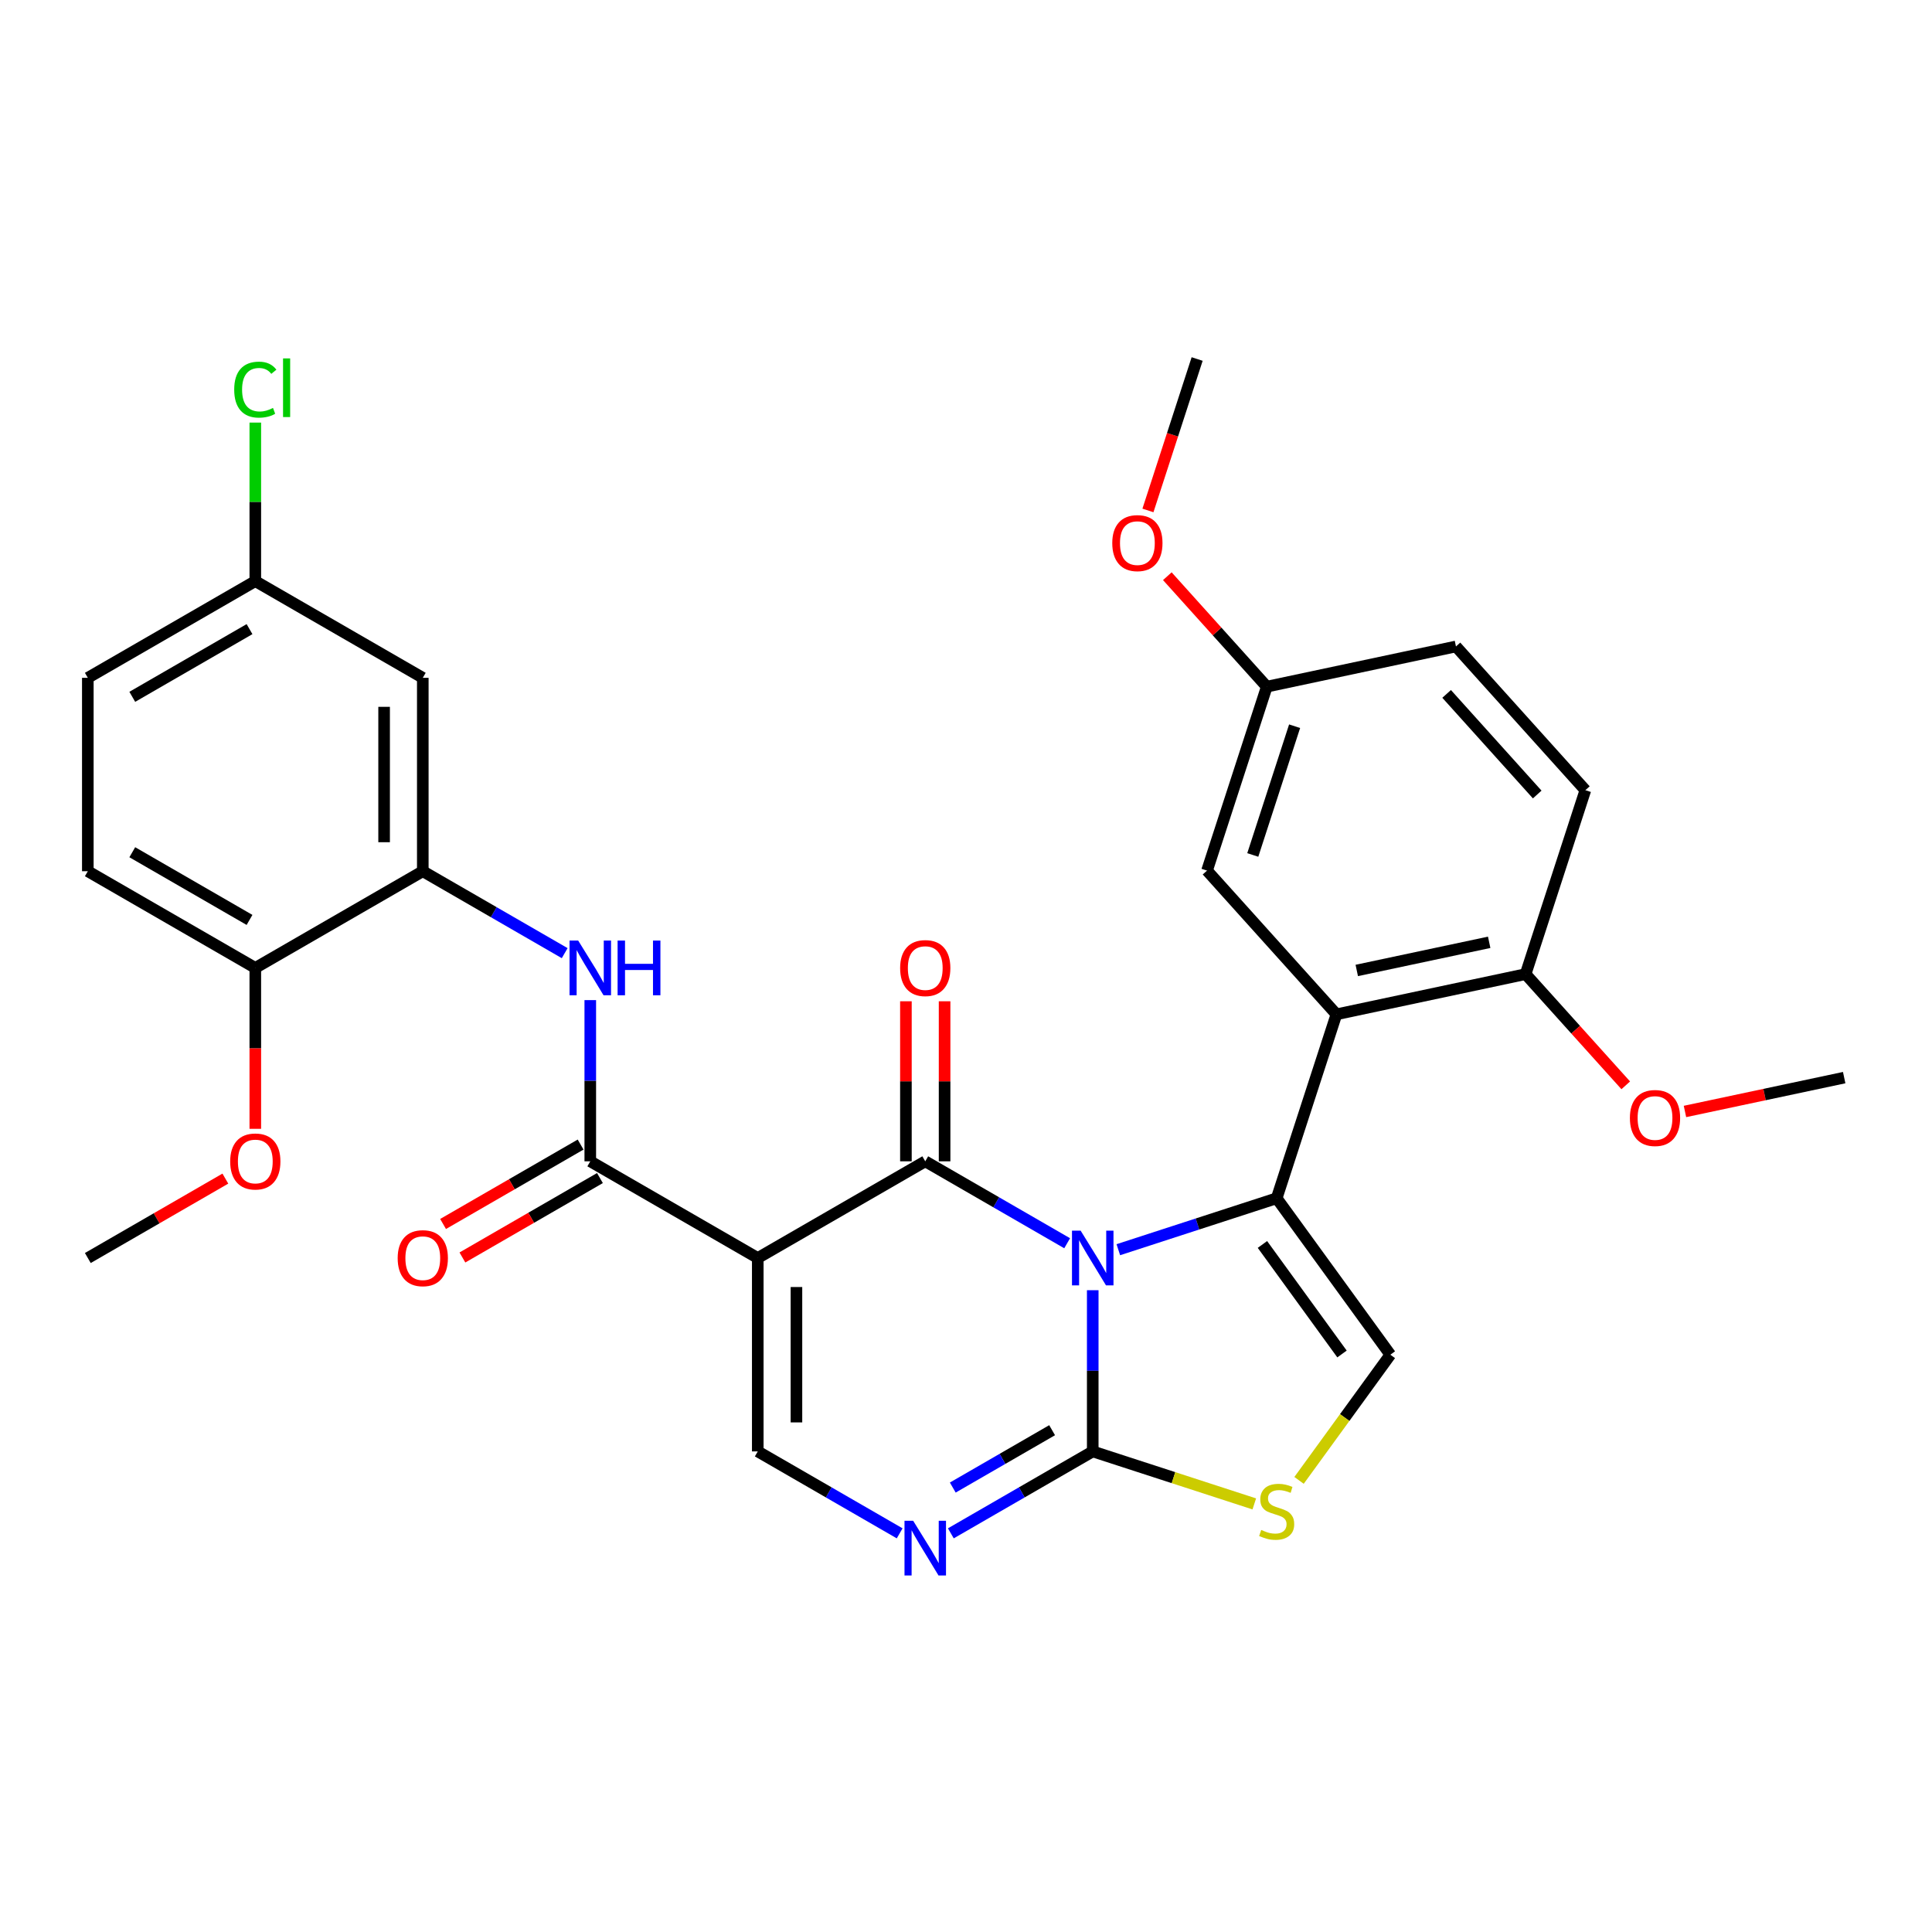 <?xml version='1.0' encoding='iso-8859-1'?>
<svg version='1.1' baseProfile='full'
              xmlns='http://www.w3.org/2000/svg'
                      xmlns:rdkit='http://www.rdkit.org/xml'
                      xmlns:xlink='http://www.w3.org/1999/xlink'
                  xml:space='preserve'
width='1000px' height='1000px' viewBox='0 0 1000 1000'>
<!-- END OF HEADER -->
<rect style='opacity:1.0;fill:#FFFFFF;stroke:none' width='1000' height='1000' x='0' y='0'> </rect>
<path class='bond-0' d='M 552.357,643.502 L 515.633,622.3' style='fill:none;fill-rule:evenodd;stroke:#0000FF;stroke-width:6px;stroke-linecap:butt;stroke-linejoin:miter;stroke-opacity:1' />
<path class='bond-0' d='M 515.633,622.3 L 478.909,601.097' style='fill:none;fill-rule:evenodd;stroke:#000000;stroke-width:6px;stroke-linecap:butt;stroke-linejoin:miter;stroke-opacity:1' />
<path class='bond-1' d='M 578.842,646.845 L 619.822,633.53' style='fill:none;fill-rule:evenodd;stroke:#0000FF;stroke-width:6px;stroke-linecap:butt;stroke-linejoin:miter;stroke-opacity:1' />
<path class='bond-1' d='M 619.822,633.53 L 660.802,620.215' style='fill:none;fill-rule:evenodd;stroke:#000000;stroke-width:6px;stroke-linecap:butt;stroke-linejoin:miter;stroke-opacity:1' />
<path class='bond-3' d='M 565.599,667.81 L 565.599,709.53' style='fill:none;fill-rule:evenodd;stroke:#0000FF;stroke-width:6px;stroke-linecap:butt;stroke-linejoin:miter;stroke-opacity:1' />
<path class='bond-3' d='M 565.599,709.53 L 565.599,751.25' style='fill:none;fill-rule:evenodd;stroke:#000000;stroke-width:6px;stroke-linecap:butt;stroke-linejoin:miter;stroke-opacity:1' />
<path class='bond-2' d='M 478.909,601.097 L 392.218,651.148' style='fill:none;fill-rule:evenodd;stroke:#000000;stroke-width:6px;stroke-linecap:butt;stroke-linejoin:miter;stroke-opacity:1' />
<path class='bond-12' d='M 488.919,601.097 L 488.919,559.677' style='fill:none;fill-rule:evenodd;stroke:#000000;stroke-width:6px;stroke-linecap:butt;stroke-linejoin:miter;stroke-opacity:1' />
<path class='bond-12' d='M 488.919,559.677 L 488.919,518.258' style='fill:none;fill-rule:evenodd;stroke:#FF0000;stroke-width:6px;stroke-linecap:butt;stroke-linejoin:miter;stroke-opacity:1' />
<path class='bond-12' d='M 468.898,601.097 L 468.898,559.677' style='fill:none;fill-rule:evenodd;stroke:#000000;stroke-width:6px;stroke-linecap:butt;stroke-linejoin:miter;stroke-opacity:1' />
<path class='bond-12' d='M 468.898,559.677 L 468.898,518.258' style='fill:none;fill-rule:evenodd;stroke:#FF0000;stroke-width:6px;stroke-linecap:butt;stroke-linejoin:miter;stroke-opacity:1' />
<path class='bond-5' d='M 660.802,620.215 L 691.735,525.012' style='fill:none;fill-rule:evenodd;stroke:#000000;stroke-width:6px;stroke-linecap:butt;stroke-linejoin:miter;stroke-opacity:1' />
<path class='bond-8' d='M 660.802,620.215 L 719.64,701.199' style='fill:none;fill-rule:evenodd;stroke:#000000;stroke-width:6px;stroke-linecap:butt;stroke-linejoin:miter;stroke-opacity:1' />
<path class='bond-8' d='M 653.431,644.13 L 694.618,700.819' style='fill:none;fill-rule:evenodd;stroke:#000000;stroke-width:6px;stroke-linecap:butt;stroke-linejoin:miter;stroke-opacity:1' />
<path class='bond-4' d='M 392.218,651.148 L 305.527,601.097' style='fill:none;fill-rule:evenodd;stroke:#000000;stroke-width:6px;stroke-linecap:butt;stroke-linejoin:miter;stroke-opacity:1' />
<path class='bond-32' d='M 392.218,651.148 L 392.218,751.25' style='fill:none;fill-rule:evenodd;stroke:#000000;stroke-width:6px;stroke-linecap:butt;stroke-linejoin:miter;stroke-opacity:1' />
<path class='bond-32' d='M 412.238,666.163 L 412.238,736.235' style='fill:none;fill-rule:evenodd;stroke:#000000;stroke-width:6px;stroke-linecap:butt;stroke-linejoin:miter;stroke-opacity:1' />
<path class='bond-6' d='M 565.599,751.25 L 528.875,772.453' style='fill:none;fill-rule:evenodd;stroke:#000000;stroke-width:6px;stroke-linecap:butt;stroke-linejoin:miter;stroke-opacity:1' />
<path class='bond-6' d='M 528.875,772.453 L 492.151,793.655' style='fill:none;fill-rule:evenodd;stroke:#0000FF;stroke-width:6px;stroke-linecap:butt;stroke-linejoin:miter;stroke-opacity:1' />
<path class='bond-6' d='M 544.572,740.272 L 518.865,755.114' style='fill:none;fill-rule:evenodd;stroke:#000000;stroke-width:6px;stroke-linecap:butt;stroke-linejoin:miter;stroke-opacity:1' />
<path class='bond-6' d='M 518.865,755.114 L 493.158,769.956' style='fill:none;fill-rule:evenodd;stroke:#0000FF;stroke-width:6px;stroke-linecap:butt;stroke-linejoin:miter;stroke-opacity:1' />
<path class='bond-9' d='M 565.599,751.25 L 607.409,764.835' style='fill:none;fill-rule:evenodd;stroke:#000000;stroke-width:6px;stroke-linecap:butt;stroke-linejoin:miter;stroke-opacity:1' />
<path class='bond-9' d='M 607.409,764.835 L 649.22,778.42' style='fill:none;fill-rule:evenodd;stroke:#CCCC00;stroke-width:6px;stroke-linecap:butt;stroke-linejoin:miter;stroke-opacity:1' />
<path class='bond-10' d='M 305.527,601.097 L 305.527,559.377' style='fill:none;fill-rule:evenodd;stroke:#000000;stroke-width:6px;stroke-linecap:butt;stroke-linejoin:miter;stroke-opacity:1' />
<path class='bond-10' d='M 305.527,559.377 L 305.527,517.658' style='fill:none;fill-rule:evenodd;stroke:#0000FF;stroke-width:6px;stroke-linecap:butt;stroke-linejoin:miter;stroke-opacity:1' />
<path class='bond-16' d='M 300.522,592.428 L 264.928,612.978' style='fill:none;fill-rule:evenodd;stroke:#000000;stroke-width:6px;stroke-linecap:butt;stroke-linejoin:miter;stroke-opacity:1' />
<path class='bond-16' d='M 264.928,612.978 L 229.334,633.528' style='fill:none;fill-rule:evenodd;stroke:#FF0000;stroke-width:6px;stroke-linecap:butt;stroke-linejoin:miter;stroke-opacity:1' />
<path class='bond-16' d='M 310.532,609.766 L 274.938,630.316' style='fill:none;fill-rule:evenodd;stroke:#000000;stroke-width:6px;stroke-linecap:butt;stroke-linejoin:miter;stroke-opacity:1' />
<path class='bond-16' d='M 274.938,630.316 L 239.344,650.867' style='fill:none;fill-rule:evenodd;stroke:#FF0000;stroke-width:6px;stroke-linecap:butt;stroke-linejoin:miter;stroke-opacity:1' />
<path class='bond-14' d='M 691.735,525.012 L 789.65,504.2' style='fill:none;fill-rule:evenodd;stroke:#000000;stroke-width:6px;stroke-linecap:butt;stroke-linejoin:miter;stroke-opacity:1' />
<path class='bond-14' d='M 702.26,502.307 L 770.8,487.739' style='fill:none;fill-rule:evenodd;stroke:#000000;stroke-width:6px;stroke-linecap:butt;stroke-linejoin:miter;stroke-opacity:1' />
<path class='bond-15' d='M 691.735,525.012 L 624.754,450.622' style='fill:none;fill-rule:evenodd;stroke:#000000;stroke-width:6px;stroke-linecap:butt;stroke-linejoin:miter;stroke-opacity:1' />
<path class='bond-7' d='M 465.666,793.655 L 428.942,772.453' style='fill:none;fill-rule:evenodd;stroke:#0000FF;stroke-width:6px;stroke-linecap:butt;stroke-linejoin:miter;stroke-opacity:1' />
<path class='bond-7' d='M 428.942,772.453 L 392.218,751.25' style='fill:none;fill-rule:evenodd;stroke:#000000;stroke-width:6px;stroke-linecap:butt;stroke-linejoin:miter;stroke-opacity:1' />
<path class='bond-31' d='M 719.64,701.199 L 696.013,733.72' style='fill:none;fill-rule:evenodd;stroke:#000000;stroke-width:6px;stroke-linecap:butt;stroke-linejoin:miter;stroke-opacity:1' />
<path class='bond-31' d='M 696.013,733.72 L 672.385,766.241' style='fill:none;fill-rule:evenodd;stroke:#CCCC00;stroke-width:6px;stroke-linecap:butt;stroke-linejoin:miter;stroke-opacity:1' />
<path class='bond-11' d='M 292.284,493.349 L 255.56,472.147' style='fill:none;fill-rule:evenodd;stroke:#0000FF;stroke-width:6px;stroke-linecap:butt;stroke-linejoin:miter;stroke-opacity:1' />
<path class='bond-11' d='M 255.56,472.147 L 218.836,450.944' style='fill:none;fill-rule:evenodd;stroke:#000000;stroke-width:6px;stroke-linecap:butt;stroke-linejoin:miter;stroke-opacity:1' />
<path class='bond-13' d='M 218.836,450.944 L 218.836,350.842' style='fill:none;fill-rule:evenodd;stroke:#000000;stroke-width:6px;stroke-linecap:butt;stroke-linejoin:miter;stroke-opacity:1' />
<path class='bond-13' d='M 198.816,435.929 L 198.816,365.857' style='fill:none;fill-rule:evenodd;stroke:#000000;stroke-width:6px;stroke-linecap:butt;stroke-linejoin:miter;stroke-opacity:1' />
<path class='bond-17' d='M 218.836,450.944 L 132.145,500.995' style='fill:none;fill-rule:evenodd;stroke:#000000;stroke-width:6px;stroke-linecap:butt;stroke-linejoin:miter;stroke-opacity:1' />
<path class='bond-20' d='M 218.836,350.842 L 132.145,300.791' style='fill:none;fill-rule:evenodd;stroke:#000000;stroke-width:6px;stroke-linecap:butt;stroke-linejoin:miter;stroke-opacity:1' />
<path class='bond-18' d='M 789.65,504.2 L 820.583,408.997' style='fill:none;fill-rule:evenodd;stroke:#000000;stroke-width:6px;stroke-linecap:butt;stroke-linejoin:miter;stroke-opacity:1' />
<path class='bond-25' d='M 789.65,504.2 L 815.567,532.984' style='fill:none;fill-rule:evenodd;stroke:#000000;stroke-width:6px;stroke-linecap:butt;stroke-linejoin:miter;stroke-opacity:1' />
<path class='bond-25' d='M 815.567,532.984 L 841.484,561.767' style='fill:none;fill-rule:evenodd;stroke:#FF0000;stroke-width:6px;stroke-linecap:butt;stroke-linejoin:miter;stroke-opacity:1' />
<path class='bond-21' d='M 624.754,450.622 L 655.687,355.419' style='fill:none;fill-rule:evenodd;stroke:#000000;stroke-width:6px;stroke-linecap:butt;stroke-linejoin:miter;stroke-opacity:1' />
<path class='bond-21' d='M 648.434,442.528 L 670.088,375.886' style='fill:none;fill-rule:evenodd;stroke:#000000;stroke-width:6px;stroke-linecap:butt;stroke-linejoin:miter;stroke-opacity:1' />
<path class='bond-19' d='M 132.145,500.995 L 45.455,450.944' style='fill:none;fill-rule:evenodd;stroke:#000000;stroke-width:6px;stroke-linecap:butt;stroke-linejoin:miter;stroke-opacity:1' />
<path class='bond-19' d='M 129.152,476.149 L 68.468,441.114' style='fill:none;fill-rule:evenodd;stroke:#000000;stroke-width:6px;stroke-linecap:butt;stroke-linejoin:miter;stroke-opacity:1' />
<path class='bond-26' d='M 132.145,500.995 L 132.145,542.635' style='fill:none;fill-rule:evenodd;stroke:#000000;stroke-width:6px;stroke-linecap:butt;stroke-linejoin:miter;stroke-opacity:1' />
<path class='bond-26' d='M 132.145,542.635 L 132.145,584.274' style='fill:none;fill-rule:evenodd;stroke:#FF0000;stroke-width:6px;stroke-linecap:butt;stroke-linejoin:miter;stroke-opacity:1' />
<path class='bond-33' d='M 820.583,408.997 L 753.602,334.607' style='fill:none;fill-rule:evenodd;stroke:#000000;stroke-width:6px;stroke-linecap:butt;stroke-linejoin:miter;stroke-opacity:1' />
<path class='bond-33' d='M 795.658,411.235 L 748.771,359.162' style='fill:none;fill-rule:evenodd;stroke:#000000;stroke-width:6px;stroke-linecap:butt;stroke-linejoin:miter;stroke-opacity:1' />
<path class='bond-22' d='M 45.455,450.944 L 45.455,350.842' style='fill:none;fill-rule:evenodd;stroke:#000000;stroke-width:6px;stroke-linecap:butt;stroke-linejoin:miter;stroke-opacity:1' />
<path class='bond-24' d='M 132.145,300.791 L 132.145,259.761' style='fill:none;fill-rule:evenodd;stroke:#000000;stroke-width:6px;stroke-linecap:butt;stroke-linejoin:miter;stroke-opacity:1' />
<path class='bond-24' d='M 132.145,259.761 L 132.145,218.732' style='fill:none;fill-rule:evenodd;stroke:#00CC00;stroke-width:6px;stroke-linecap:butt;stroke-linejoin:miter;stroke-opacity:1' />
<path class='bond-34' d='M 132.145,300.791 L 45.455,350.842' style='fill:none;fill-rule:evenodd;stroke:#000000;stroke-width:6px;stroke-linecap:butt;stroke-linejoin:miter;stroke-opacity:1' />
<path class='bond-34' d='M 129.152,325.637 L 68.468,360.673' style='fill:none;fill-rule:evenodd;stroke:#000000;stroke-width:6px;stroke-linecap:butt;stroke-linejoin:miter;stroke-opacity:1' />
<path class='bond-23' d='M 655.687,355.419 L 753.602,334.607' style='fill:none;fill-rule:evenodd;stroke:#000000;stroke-width:6px;stroke-linecap:butt;stroke-linejoin:miter;stroke-opacity:1' />
<path class='bond-27' d='M 655.687,355.419 L 629.948,326.833' style='fill:none;fill-rule:evenodd;stroke:#000000;stroke-width:6px;stroke-linecap:butt;stroke-linejoin:miter;stroke-opacity:1' />
<path class='bond-27' d='M 629.948,326.833 L 604.208,298.246' style='fill:none;fill-rule:evenodd;stroke:#FF0000;stroke-width:6px;stroke-linecap:butt;stroke-linejoin:miter;stroke-opacity:1' />
<path class='bond-28' d='M 872.134,575.295 L 913.339,566.536' style='fill:none;fill-rule:evenodd;stroke:#FF0000;stroke-width:6px;stroke-linecap:butt;stroke-linejoin:miter;stroke-opacity:1' />
<path class='bond-28' d='M 913.339,566.536 L 954.545,557.778' style='fill:none;fill-rule:evenodd;stroke:#000000;stroke-width:6px;stroke-linecap:butt;stroke-linejoin:miter;stroke-opacity:1' />
<path class='bond-29' d='M 116.643,610.047 L 81.049,630.598' style='fill:none;fill-rule:evenodd;stroke:#FF0000;stroke-width:6px;stroke-linecap:butt;stroke-linejoin:miter;stroke-opacity:1' />
<path class='bond-29' d='M 81.049,630.598 L 45.455,651.148' style='fill:none;fill-rule:evenodd;stroke:#000000;stroke-width:6px;stroke-linecap:butt;stroke-linejoin:miter;stroke-opacity:1' />
<path class='bond-30' d='M 594.172,264.207 L 606.906,225.016' style='fill:none;fill-rule:evenodd;stroke:#FF0000;stroke-width:6px;stroke-linecap:butt;stroke-linejoin:miter;stroke-opacity:1' />
<path class='bond-30' d='M 606.906,225.016 L 619.639,185.826' style='fill:none;fill-rule:evenodd;stroke:#000000;stroke-width:6px;stroke-linecap:butt;stroke-linejoin:miter;stroke-opacity:1' />
<path  class='atom-0' d='M 559.339 636.988
L 568.619 651.988
Q 569.539 653.468, 571.019 656.148
Q 572.499 658.828, 572.579 658.988
L 572.579 636.988
L 576.339 636.988
L 576.339 665.308
L 572.459 665.308
L 562.499 648.908
Q 561.339 646.988, 560.099 644.788
Q 558.899 642.588, 558.539 641.908
L 558.539 665.308
L 554.859 665.308
L 554.859 636.988
L 559.339 636.988
' fill='#0000FF'/>
<path  class='atom-7' d='M 472.649 787.141
L 481.929 802.141
Q 482.849 803.621, 484.329 806.301
Q 485.809 808.981, 485.889 809.141
L 485.889 787.141
L 489.649 787.141
L 489.649 815.461
L 485.769 815.461
L 475.809 799.061
Q 474.649 797.141, 473.409 794.941
Q 472.209 792.741, 471.849 792.061
L 471.849 815.461
L 468.169 815.461
L 468.169 787.141
L 472.649 787.141
' fill='#0000FF'/>
<path  class='atom-10' d='M 652.802 791.903
Q 653.122 792.023, 654.442 792.583
Q 655.762 793.143, 657.202 793.503
Q 658.682 793.823, 660.122 793.823
Q 662.802 793.823, 664.362 792.543
Q 665.922 791.223, 665.922 788.943
Q 665.922 787.383, 665.122 786.423
Q 664.362 785.463, 663.162 784.943
Q 661.962 784.423, 659.962 783.823
Q 657.442 783.063, 655.922 782.343
Q 654.442 781.623, 653.362 780.103
Q 652.322 778.583, 652.322 776.023
Q 652.322 772.463, 654.722 770.263
Q 657.162 768.063, 661.962 768.063
Q 665.242 768.063, 668.962 769.623
L 668.042 772.703
Q 664.642 771.303, 662.082 771.303
Q 659.322 771.303, 657.802 772.463
Q 656.282 773.583, 656.322 775.543
Q 656.322 777.063, 657.082 777.983
Q 657.882 778.903, 659.002 779.423
Q 660.162 779.943, 662.082 780.543
Q 664.642 781.343, 666.162 782.143
Q 667.682 782.943, 668.762 784.583
Q 669.882 786.183, 669.882 788.943
Q 669.882 792.863, 667.242 794.983
Q 664.642 797.063, 660.282 797.063
Q 657.762 797.063, 655.842 796.503
Q 653.962 795.983, 651.722 795.063
L 652.802 791.903
' fill='#CCCC00'/>
<path  class='atom-11' d='M 299.267 486.835
L 308.547 501.835
Q 309.467 503.315, 310.947 505.995
Q 312.427 508.675, 312.507 508.835
L 312.507 486.835
L 316.267 486.835
L 316.267 515.155
L 312.387 515.155
L 302.427 498.755
Q 301.267 496.835, 300.027 494.635
Q 298.827 492.435, 298.467 491.755
L 298.467 515.155
L 294.787 515.155
L 294.787 486.835
L 299.267 486.835
' fill='#0000FF'/>
<path  class='atom-11' d='M 319.667 486.835
L 323.507 486.835
L 323.507 498.875
L 337.987 498.875
L 337.987 486.835
L 341.827 486.835
L 341.827 515.155
L 337.987 515.155
L 337.987 502.075
L 323.507 502.075
L 323.507 515.155
L 319.667 515.155
L 319.667 486.835
' fill='#0000FF'/>
<path  class='atom-13' d='M 465.909 501.075
Q 465.909 494.275, 469.269 490.475
Q 472.629 486.675, 478.909 486.675
Q 485.189 486.675, 488.549 490.475
Q 491.909 494.275, 491.909 501.075
Q 491.909 507.955, 488.509 511.875
Q 485.109 515.755, 478.909 515.755
Q 472.669 515.755, 469.269 511.875
Q 465.909 507.995, 465.909 501.075
M 478.909 512.555
Q 483.229 512.555, 485.549 509.675
Q 487.909 506.755, 487.909 501.075
Q 487.909 495.515, 485.549 492.715
Q 483.229 489.875, 478.909 489.875
Q 474.589 489.875, 472.229 492.675
Q 469.909 495.475, 469.909 501.075
Q 469.909 506.795, 472.229 509.675
Q 474.589 512.555, 478.909 512.555
' fill='#FF0000'/>
<path  class='atom-17' d='M 205.836 651.228
Q 205.836 644.428, 209.196 640.628
Q 212.556 636.828, 218.836 636.828
Q 225.116 636.828, 228.476 640.628
Q 231.836 644.428, 231.836 651.228
Q 231.836 658.108, 228.436 662.028
Q 225.036 665.908, 218.836 665.908
Q 212.596 665.908, 209.196 662.028
Q 205.836 658.148, 205.836 651.228
M 218.836 662.708
Q 223.156 662.708, 225.476 659.828
Q 227.836 656.908, 227.836 651.228
Q 227.836 645.668, 225.476 642.868
Q 223.156 640.028, 218.836 640.028
Q 214.516 640.028, 212.156 642.828
Q 209.836 645.628, 209.836 651.228
Q 209.836 656.948, 212.156 659.828
Q 214.516 662.708, 218.836 662.708
' fill='#FF0000'/>
<path  class='atom-25' d='M 121.225 201.669
Q 121.225 194.629, 124.505 190.949
Q 127.825 187.229, 134.105 187.229
Q 139.945 187.229, 143.065 191.349
L 140.425 193.509
Q 138.145 190.509, 134.105 190.509
Q 129.825 190.509, 127.545 193.389
Q 125.305 196.229, 125.305 201.669
Q 125.305 207.269, 127.625 210.149
Q 129.985 213.029, 134.545 213.029
Q 137.665 213.029, 141.305 211.149
L 142.425 214.149
Q 140.945 215.109, 138.705 215.669
Q 136.465 216.229, 133.985 216.229
Q 127.825 216.229, 124.505 212.469
Q 121.225 208.709, 121.225 201.669
' fill='#00CC00'/>
<path  class='atom-25' d='M 146.505 185.509
L 150.185 185.509
L 150.185 215.869
L 146.505 215.869
L 146.505 185.509
' fill='#00CC00'/>
<path  class='atom-26' d='M 843.631 578.67
Q 843.631 571.87, 846.991 568.07
Q 850.351 564.27, 856.631 564.27
Q 862.911 564.27, 866.271 568.07
Q 869.631 571.87, 869.631 578.67
Q 869.631 585.55, 866.231 589.47
Q 862.831 593.35, 856.631 593.35
Q 850.391 593.35, 846.991 589.47
Q 843.631 585.59, 843.631 578.67
M 856.631 590.15
Q 860.951 590.15, 863.271 587.27
Q 865.631 584.35, 865.631 578.67
Q 865.631 573.11, 863.271 570.31
Q 860.951 567.47, 856.631 567.47
Q 852.311 567.47, 849.951 570.27
Q 847.631 573.07, 847.631 578.67
Q 847.631 584.39, 849.951 587.27
Q 852.311 590.15, 856.631 590.15
' fill='#FF0000'/>
<path  class='atom-27' d='M 119.145 601.177
Q 119.145 594.377, 122.505 590.577
Q 125.865 586.777, 132.145 586.777
Q 138.425 586.777, 141.785 590.577
Q 145.145 594.377, 145.145 601.177
Q 145.145 608.057, 141.745 611.977
Q 138.345 615.857, 132.145 615.857
Q 125.905 615.857, 122.505 611.977
Q 119.145 608.097, 119.145 601.177
M 132.145 612.657
Q 136.465 612.657, 138.785 609.777
Q 141.145 606.857, 141.145 601.177
Q 141.145 595.617, 138.785 592.817
Q 136.465 589.977, 132.145 589.977
Q 127.825 589.977, 125.465 592.777
Q 123.145 595.577, 123.145 601.177
Q 123.145 606.897, 125.465 609.777
Q 127.825 612.657, 132.145 612.657
' fill='#FF0000'/>
<path  class='atom-28' d='M 575.706 281.109
Q 575.706 274.309, 579.066 270.509
Q 582.426 266.709, 588.706 266.709
Q 594.986 266.709, 598.346 270.509
Q 601.706 274.309, 601.706 281.109
Q 601.706 287.989, 598.306 291.909
Q 594.906 295.789, 588.706 295.789
Q 582.466 295.789, 579.066 291.909
Q 575.706 288.029, 575.706 281.109
M 588.706 292.589
Q 593.026 292.589, 595.346 289.709
Q 597.706 286.789, 597.706 281.109
Q 597.706 275.549, 595.346 272.749
Q 593.026 269.909, 588.706 269.909
Q 584.386 269.909, 582.026 272.709
Q 579.706 275.509, 579.706 281.109
Q 579.706 286.829, 582.026 289.709
Q 584.386 292.589, 588.706 292.589
' fill='#FF0000'/>
</svg>
